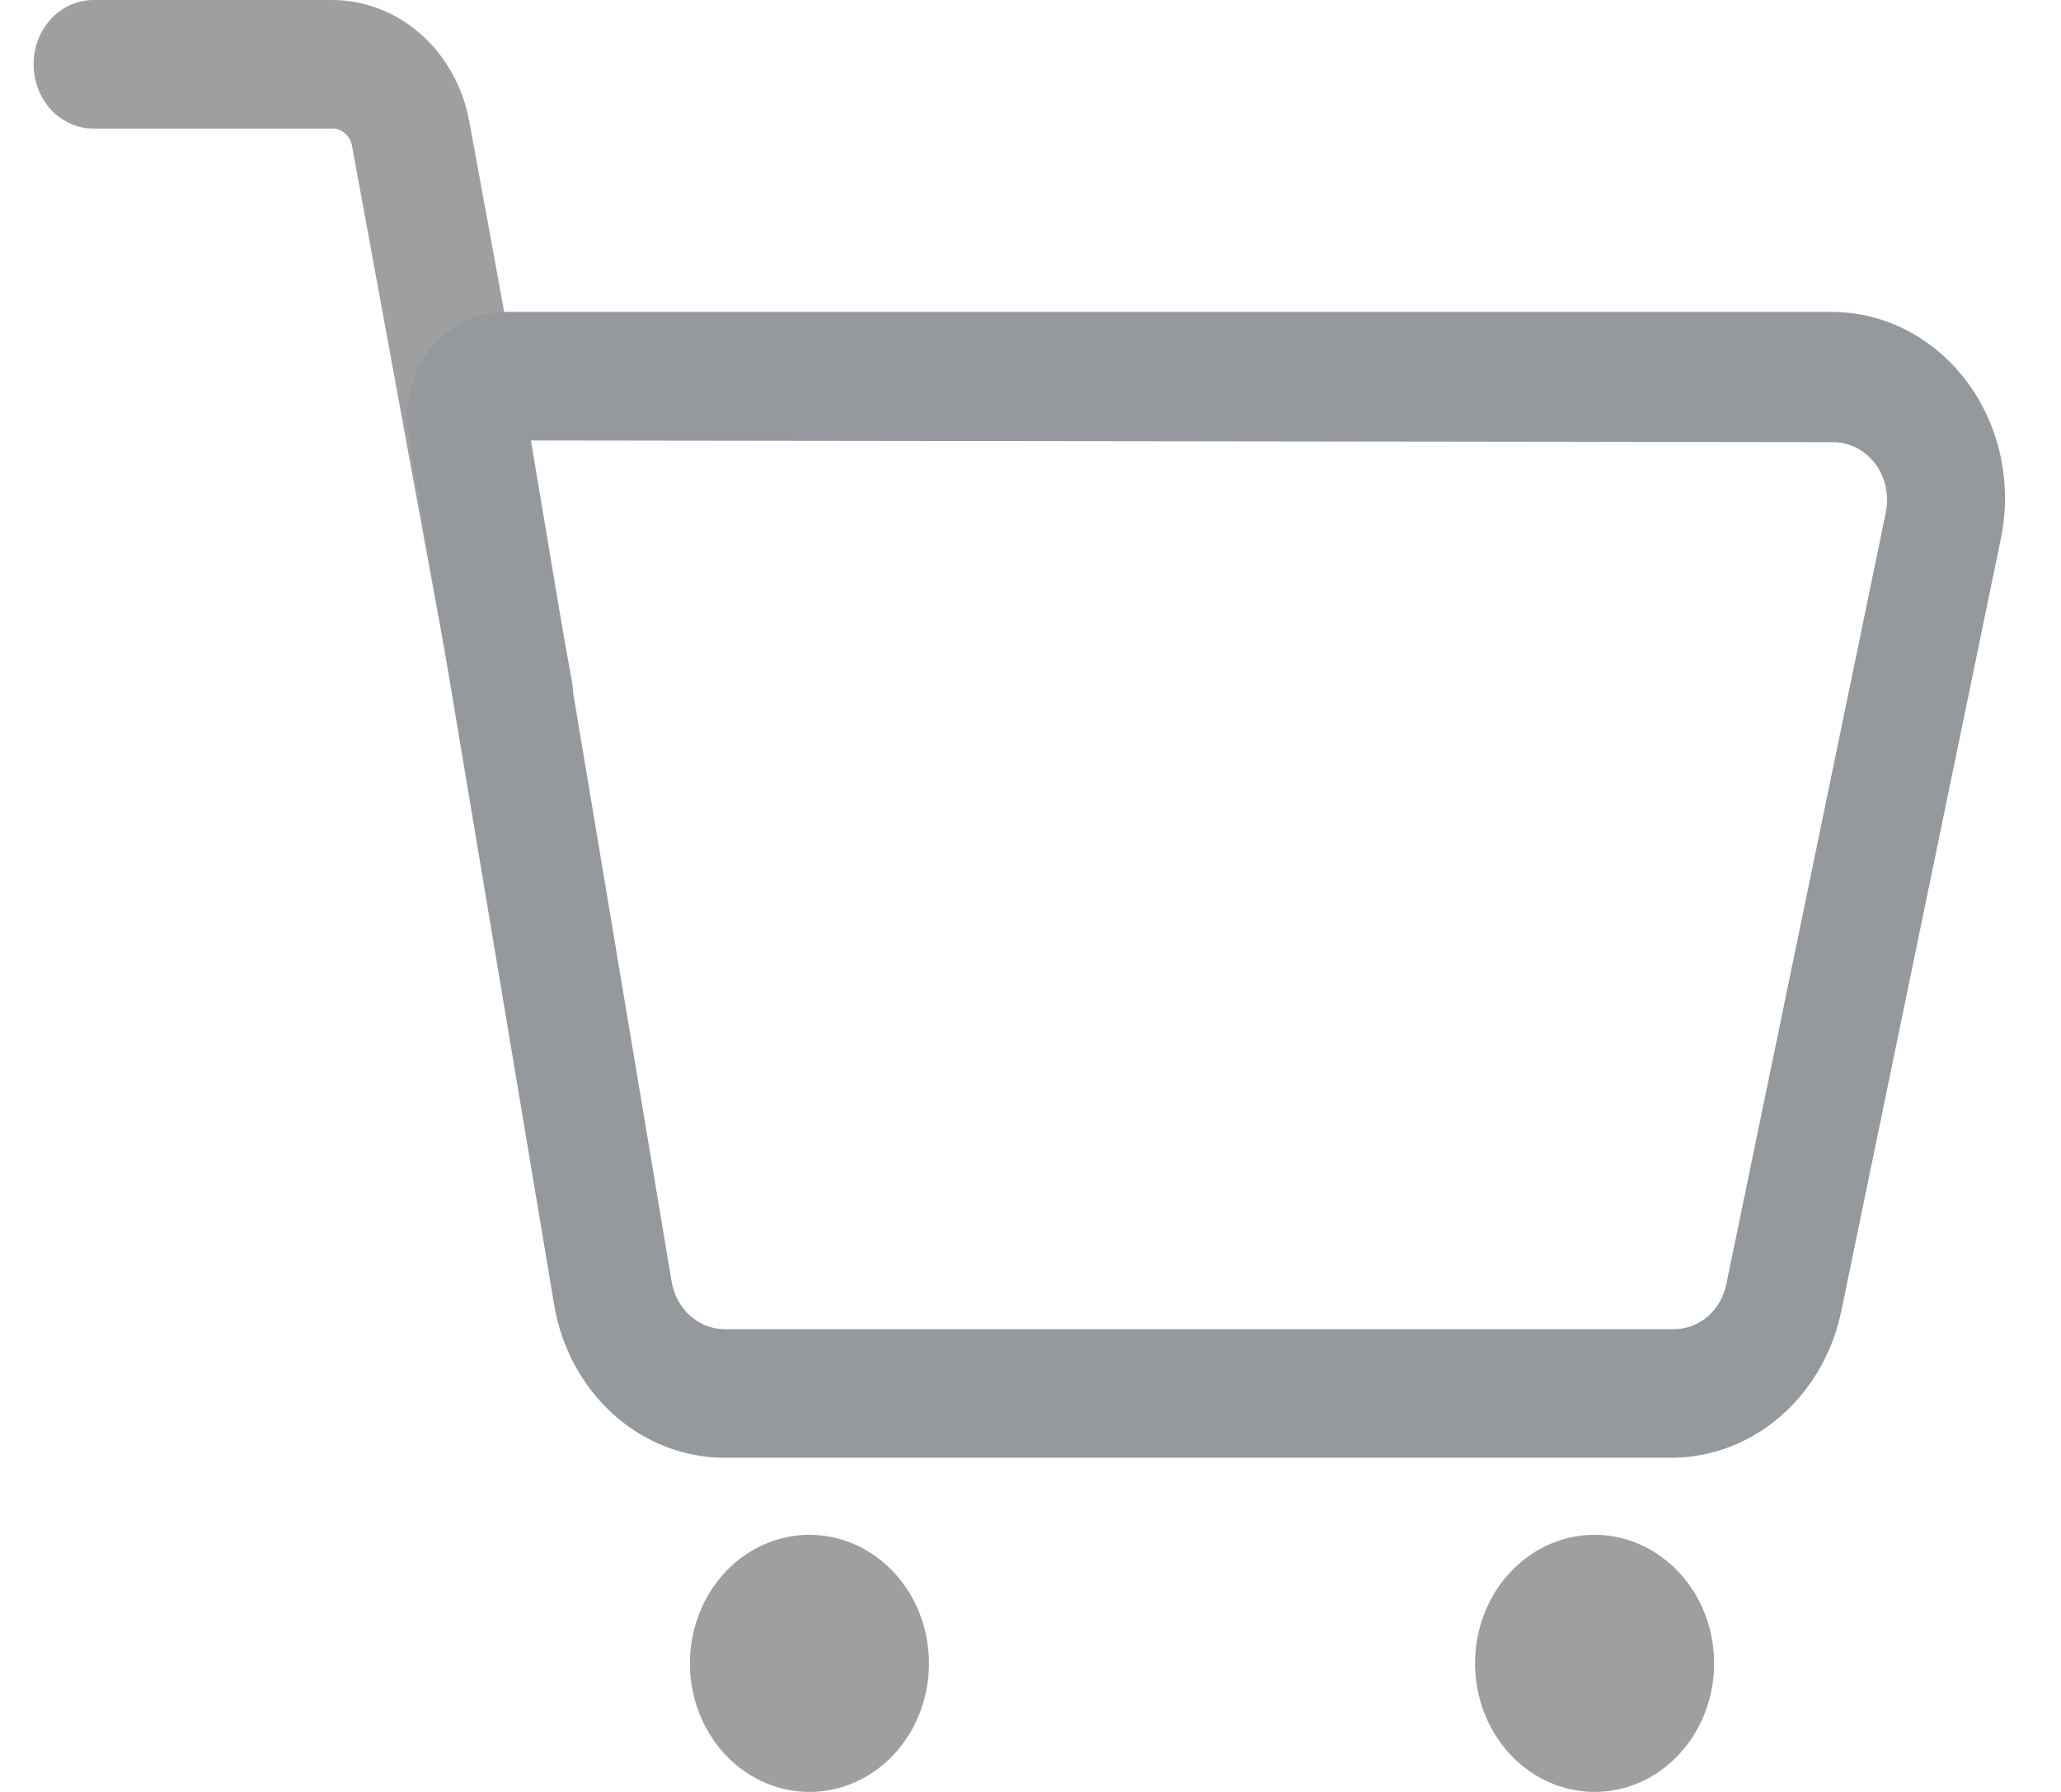 <svg width="23" height="20" viewBox="0 0 23 20" fill="none" xmlns="http://www.w3.org/2000/svg">
<path d="M10.367 18.565C10.367 18.849 10.289 19.126 10.143 19.362C9.996 19.598 9.788 19.782 9.544 19.891C9.3 19.999 9.032 20.028 8.773 19.972C8.514 19.917 8.277 19.78 8.09 19.58C7.903 19.379 7.776 19.123 7.725 18.845C7.673 18.567 7.7 18.278 7.801 18.016C7.902 17.754 8.073 17.53 8.292 17.372C8.512 17.215 8.769 17.13 9.033 17.13C9.387 17.13 9.727 17.282 9.977 17.551C10.227 17.82 10.367 18.185 10.367 18.565Z" fill="#9F9F9F"/>
<path d="M19.129 18.565C19.129 18.849 19.051 19.126 18.904 19.362C18.758 19.598 18.549 19.782 18.306 19.891C18.062 19.999 17.794 20.028 17.535 19.972C17.276 19.917 17.038 19.78 16.852 19.58C16.665 19.379 16.538 19.123 16.487 18.845C16.435 18.567 16.462 18.278 16.562 18.016C16.663 17.754 16.834 17.53 17.054 17.372C17.273 17.215 17.531 17.13 17.795 17.13C18.149 17.13 18.488 17.282 18.738 17.551C18.989 17.82 19.129 18.185 19.129 18.565Z" fill="#9F9F9F"/>
<path d="M5.729 8.46C5.575 8.46 5.425 8.402 5.306 8.297C5.187 8.191 5.105 8.044 5.076 7.881L3.928 1.626C3.918 1.572 3.891 1.523 3.851 1.489C3.811 1.454 3.762 1.435 3.71 1.435H1.042C0.865 1.435 0.695 1.359 0.57 1.225C0.445 1.09 0.375 0.908 0.375 0.717C0.375 0.527 0.445 0.345 0.57 0.21C0.695 0.076 0.865 0 1.042 0H3.71C4.07 0.001 4.419 0.136 4.697 0.382C4.974 0.628 5.165 0.969 5.236 1.349L6.383 7.604C6.402 7.708 6.399 7.815 6.375 7.918C6.351 8.02 6.307 8.116 6.244 8.198C6.182 8.28 6.103 8.346 6.014 8.391C5.925 8.436 5.828 8.46 5.729 8.46Z" fill="#9F9F9F"/>
<path d="M18.679 16.27H8.086C7.633 16.27 7.193 16.099 6.845 15.786C6.497 15.473 6.263 15.038 6.183 14.557L4.56 4.859C4.532 4.69 4.539 4.517 4.58 4.352C4.621 4.186 4.695 4.032 4.797 3.901C4.899 3.77 5.027 3.664 5.171 3.592C5.315 3.519 5.472 3.482 5.632 3.481H20.44C20.73 3.481 21.015 3.551 21.276 3.685C21.537 3.82 21.766 4.015 21.948 4.257C22.129 4.5 22.258 4.782 22.324 5.085C22.39 5.388 22.392 5.703 22.33 6.007L20.552 14.615C20.46 15.078 20.225 15.494 19.885 15.794C19.545 16.095 19.12 16.263 18.679 16.27ZM5.925 4.916L7.495 14.304C7.52 14.453 7.593 14.588 7.701 14.685C7.809 14.782 7.946 14.835 8.086 14.835H18.679C18.817 14.836 18.95 14.786 19.057 14.694C19.164 14.601 19.238 14.472 19.266 14.328L21.045 5.72C21.064 5.625 21.064 5.527 21.043 5.433C21.023 5.339 20.983 5.251 20.927 5.176C20.87 5.101 20.799 5.04 20.718 4.998C20.637 4.957 20.548 4.935 20.458 4.935L5.925 4.916Z" fill="#95999D"/>
</svg>
